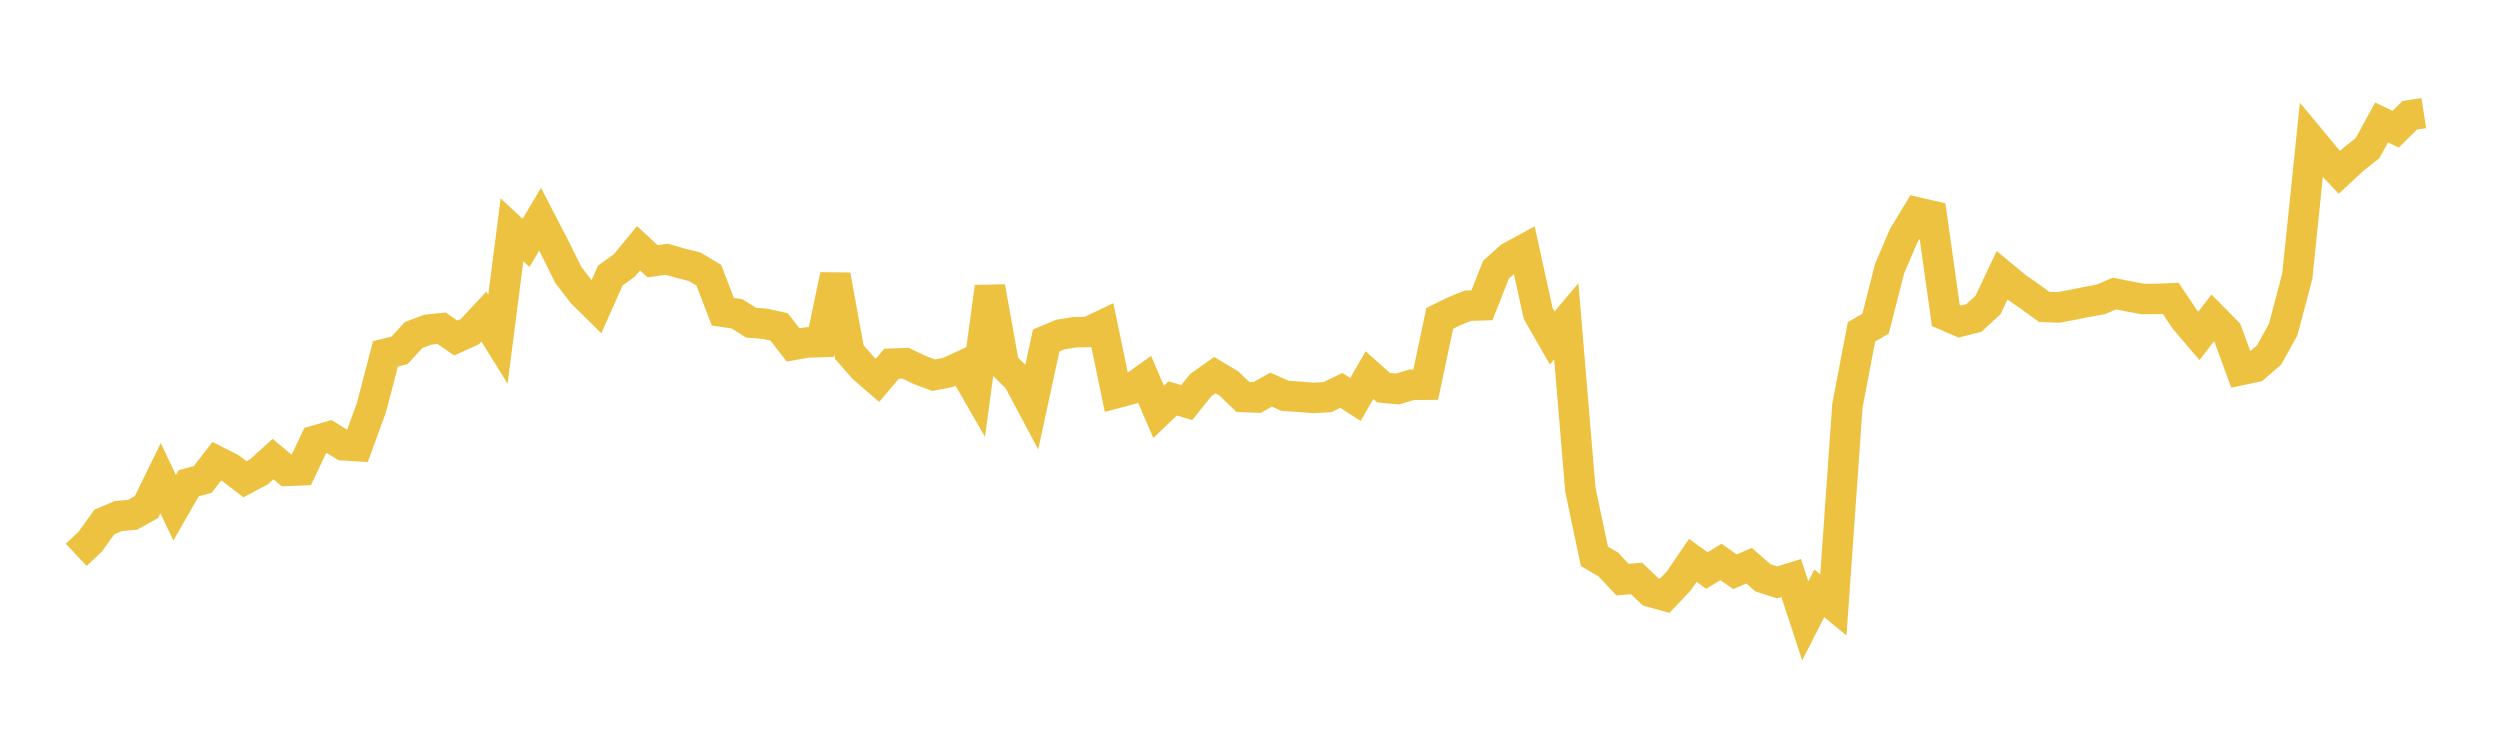 <svg width="164" height="48" xmlns="http://www.w3.org/2000/svg" xmlns:xlink="http://www.w3.org/1999/xlink"><path fill="none" stroke="rgb(237,194,64)" stroke-width="2" d="M5,36.399L5.922,35.531L6.844,34.243L7.766,33.853L8.689,33.773L9.611,33.259L10.533,31.369L11.455,33.303L12.377,31.701L13.299,31.451L14.222,30.258L15.144,30.725L16.066,31.439L16.988,30.95L17.91,30.115L18.832,30.885L19.754,30.85L20.677,28.906L21.599,28.639L22.521,29.21L23.443,29.267L24.365,26.741L25.287,23.209L26.21,22.985L27.132,21.978L28.054,21.629L28.976,21.534L29.898,22.175L30.82,21.758L31.743,20.767L32.665,22.253L33.587,15.075L34.509,15.937L35.431,14.381L36.353,16.16L37.275,18.026L38.198,19.226L39.12,20.136L40.042,18.069L40.964,17.407L41.886,16.285L42.808,17.139L43.731,17.006L44.653,17.269L45.575,17.5L46.497,18.053L47.419,20.449L48.341,20.584L49.263,21.167L50.186,21.241L51.108,21.444L52.03,22.63L52.952,22.464L53.874,22.438L54.796,18.056L55.719,23.104L56.641,24.153L57.563,24.95L58.485,23.861L59.407,23.826L60.329,24.269L61.251,24.612L62.174,24.434L63.096,24.012L64.018,25.616L64.94,18.824L65.862,23.96L66.784,24.867L67.707,26.604L68.629,22.335L69.551,21.948L70.473,21.795L71.395,21.776L72.317,21.337L73.24,25.784L74.162,25.537L75.084,24.879L76.006,27.017L76.928,26.136L77.85,26.409L78.772,25.262L79.695,24.61L80.617,25.16L81.539,26.043L82.461,26.077L83.383,25.56L84.305,25.967L85.228,26.027L86.15,26.103L87.072,26.054L87.994,25.608L88.916,26.204L89.838,24.609L90.76,25.432L91.683,25.518L92.605,25.242L93.527,25.235L94.449,20.882L95.371,20.43L96.293,20.055L97.216,20.027L98.138,17.689L99.06,16.864L99.982,16.362L100.904,20.56L101.826,22.17L102.749,21.072L103.671,32.118L104.593,36.494L105.515,37.037L106.437,38.024L107.359,37.945L108.281,38.827L109.204,39.081L110.126,38.111L111.048,36.762L111.97,37.426L112.892,36.864L113.814,37.508L114.737,37.109L115.659,37.911L116.581,38.204L117.503,37.918L118.425,40.729L119.347,38.924L120.269,39.684L121.192,26.604L122.114,21.77L123.036,21.233L123.958,17.62L124.88,15.464L125.802,13.945L126.725,14.157L127.647,20.697L128.569,21.094L129.491,20.857L130.413,20.009L131.335,18.057L132.257,18.821L133.18,19.466L134.102,20.135L135.024,20.167L135.946,19.999L136.868,19.811L137.79,19.646L138.713,19.256L139.635,19.441L140.557,19.611L141.479,19.611L142.401,19.573L143.323,20.953L144.246,22.037L145.168,20.839L146.09,21.769L147.012,24.275L147.934,24.079L148.856,23.281L149.778,21.612L150.701,18.125L151.623,9.206L152.545,10.319L153.467,11.303L154.389,10.449L155.311,9.715L156.234,8.034L157.156,8.475L158.078,7.562L159,7.419"></path></svg>